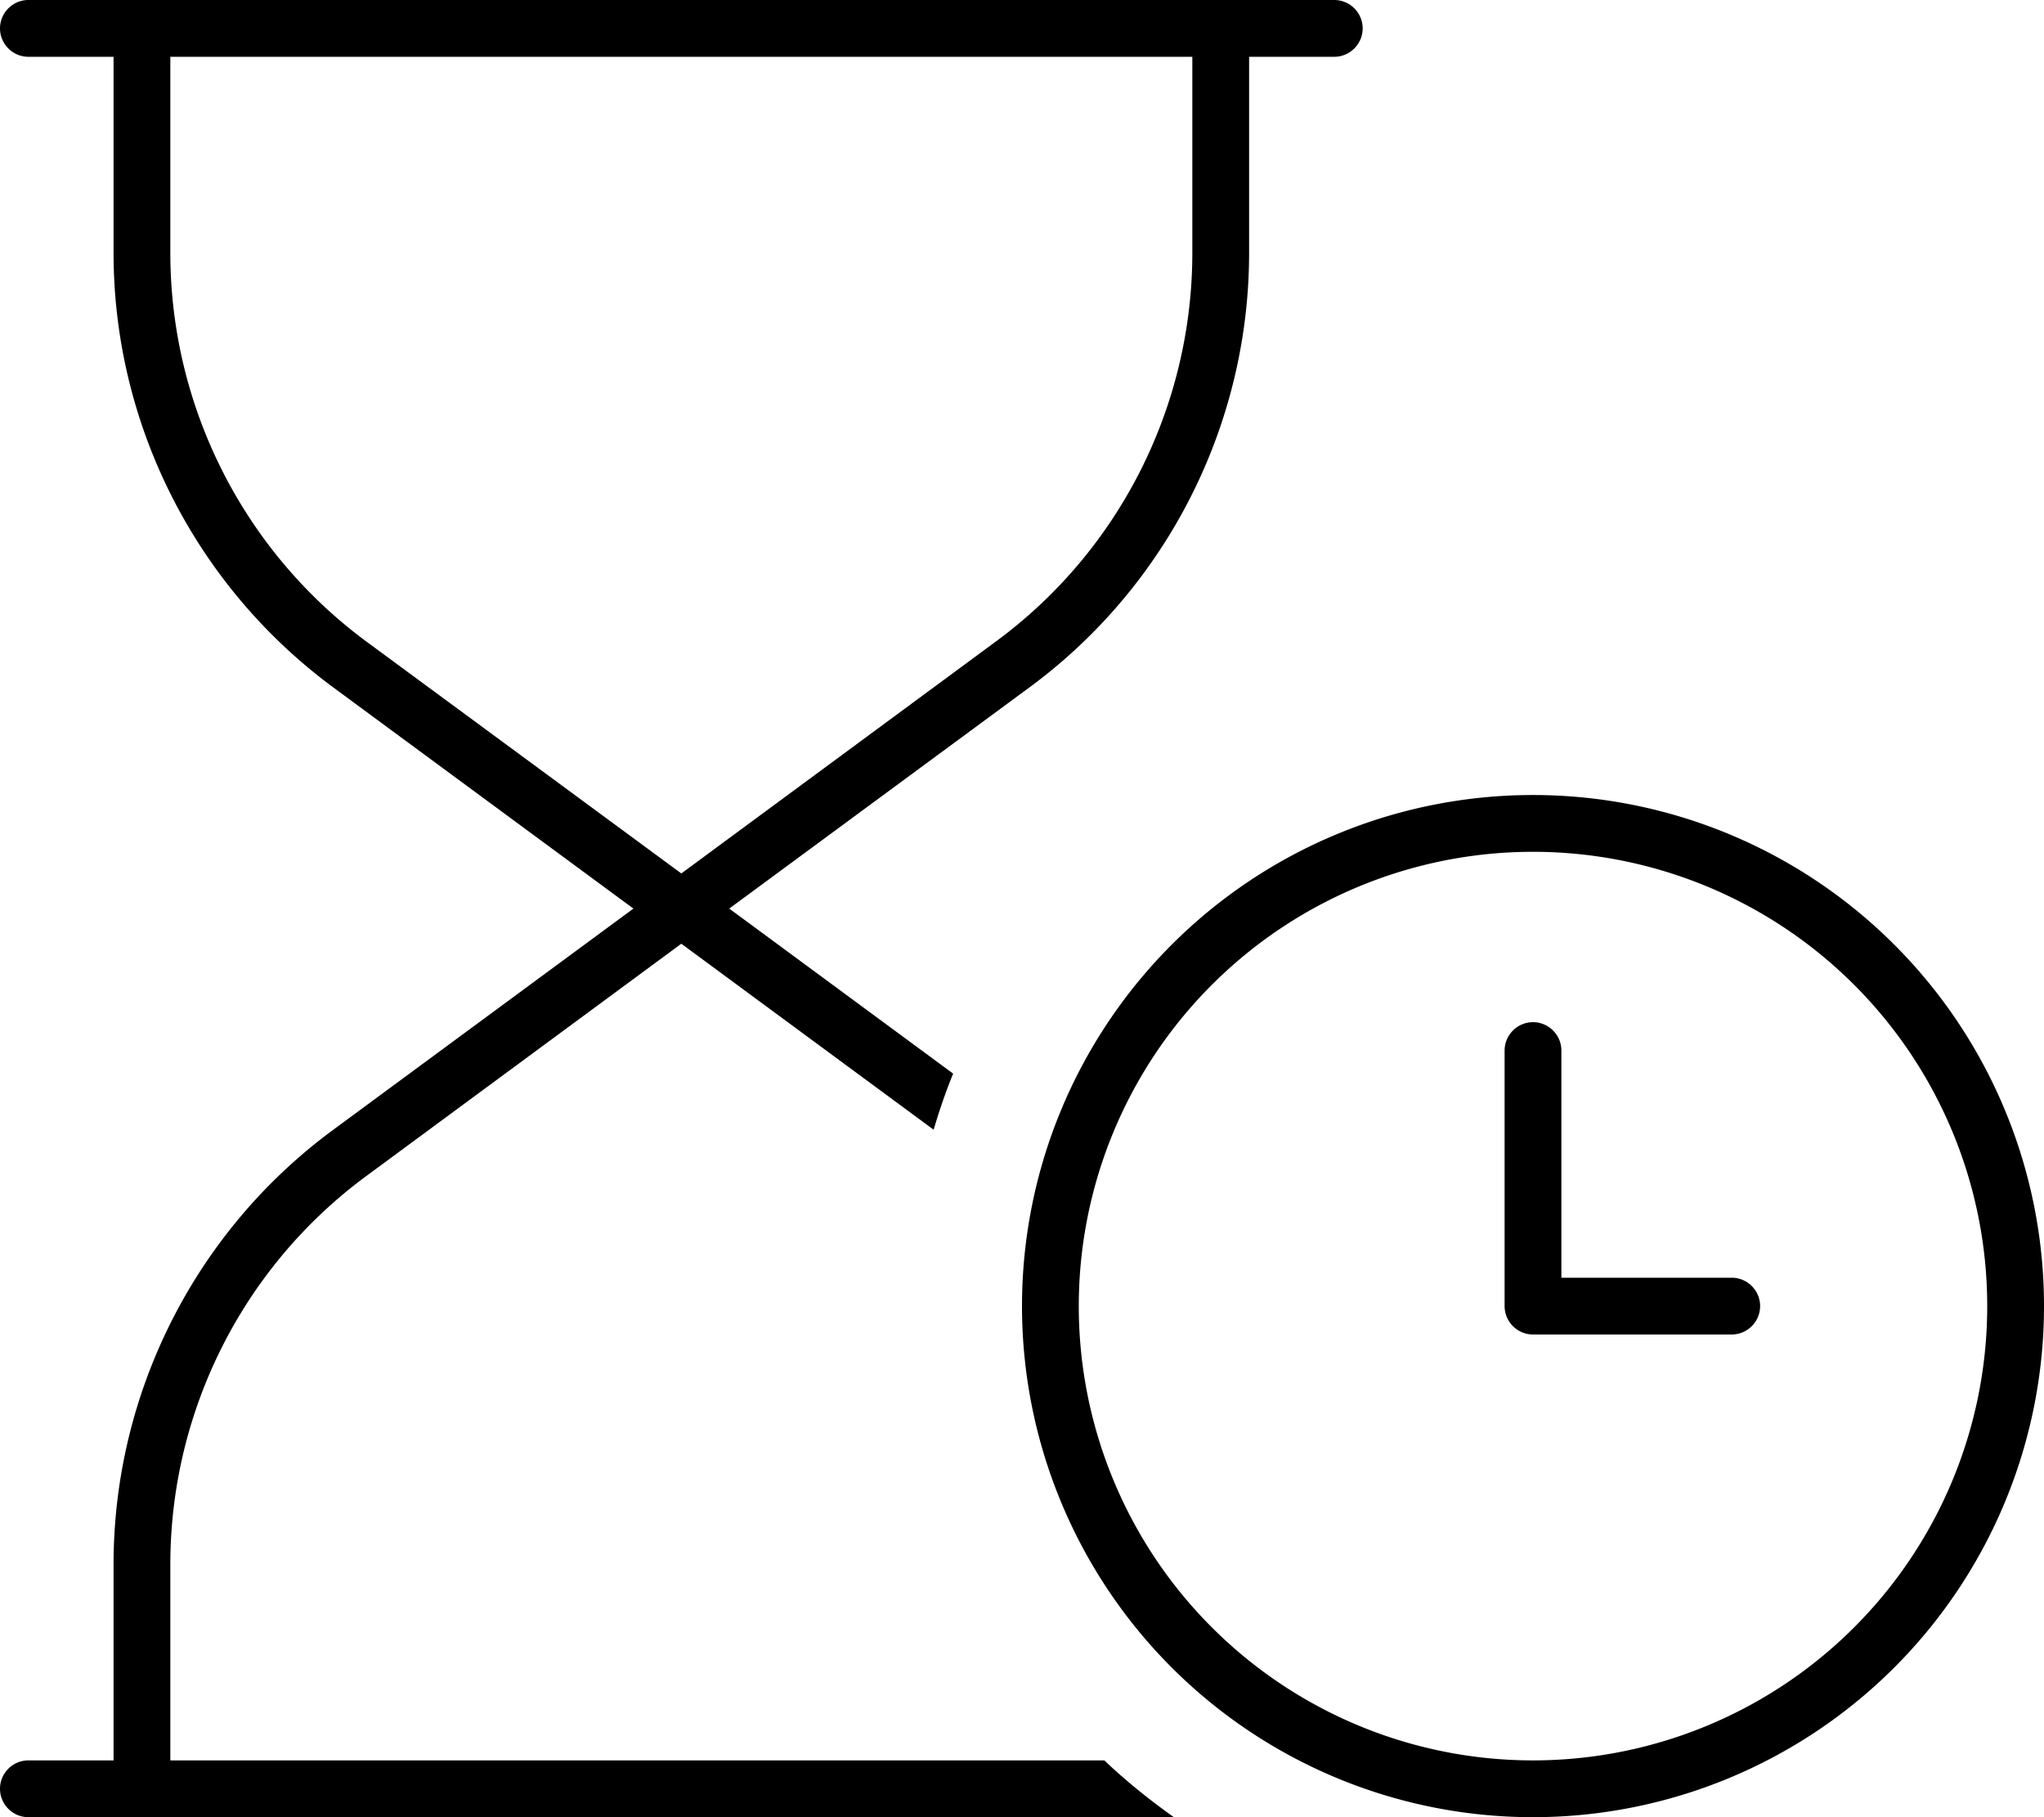 <svg xmlns="http://www.w3.org/2000/svg" viewBox="0 0 576 512"><!--! Font Awesome Pro 6.5.1 by @fontawesome - https://fontawesome.com License - https://fontawesome.com/license (Commercial License) Copyright 2023 Fonticons, Inc. --><path d="M8 0C3.6 0 0 3.6 0 8s3.6 8 8 8H32V71.2c0 48.3 23 93.7 61.8 122.4L178.5 256 93.8 318.4C55 347 32 392.5 32 440.8V496H8c-4.4 0-8 3.6-8 8s3.6 8 8 8H330.8c-6.9-4.9-13.5-10.2-19.6-16H48V440.8c0-43.2 20.5-83.9 55.3-109.5L192 265.9l71.1 52.4c1.6-5.4 3.4-10.7 5.5-15.8L205.5 256l84.7-62.4C329 165 352 119.5 352 71.2V16h24c4.4 0 8-3.6 8-8s-3.6-8-8-8H8zM336 16V71.2c0 43.2-20.5 83.9-55.3 109.5L192 246.1l-88.7-65.3C68.5 155.1 48 114.4 48 71.2V16H336zm96 224a128 128 0 1 1 0 256 128 128 0 1 1 0-256zm0 272a144 144 0 1 0 0-288 144 144 0 1 0 0 288zm0-224c-4.4 0-8 3.6-8 8v72c0 4.4 3.6 8 8 8h56c4.4 0 8-3.6 8-8s-3.6-8-8-8H440V296c0-4.4-3.6-8-8-8z"/></svg>